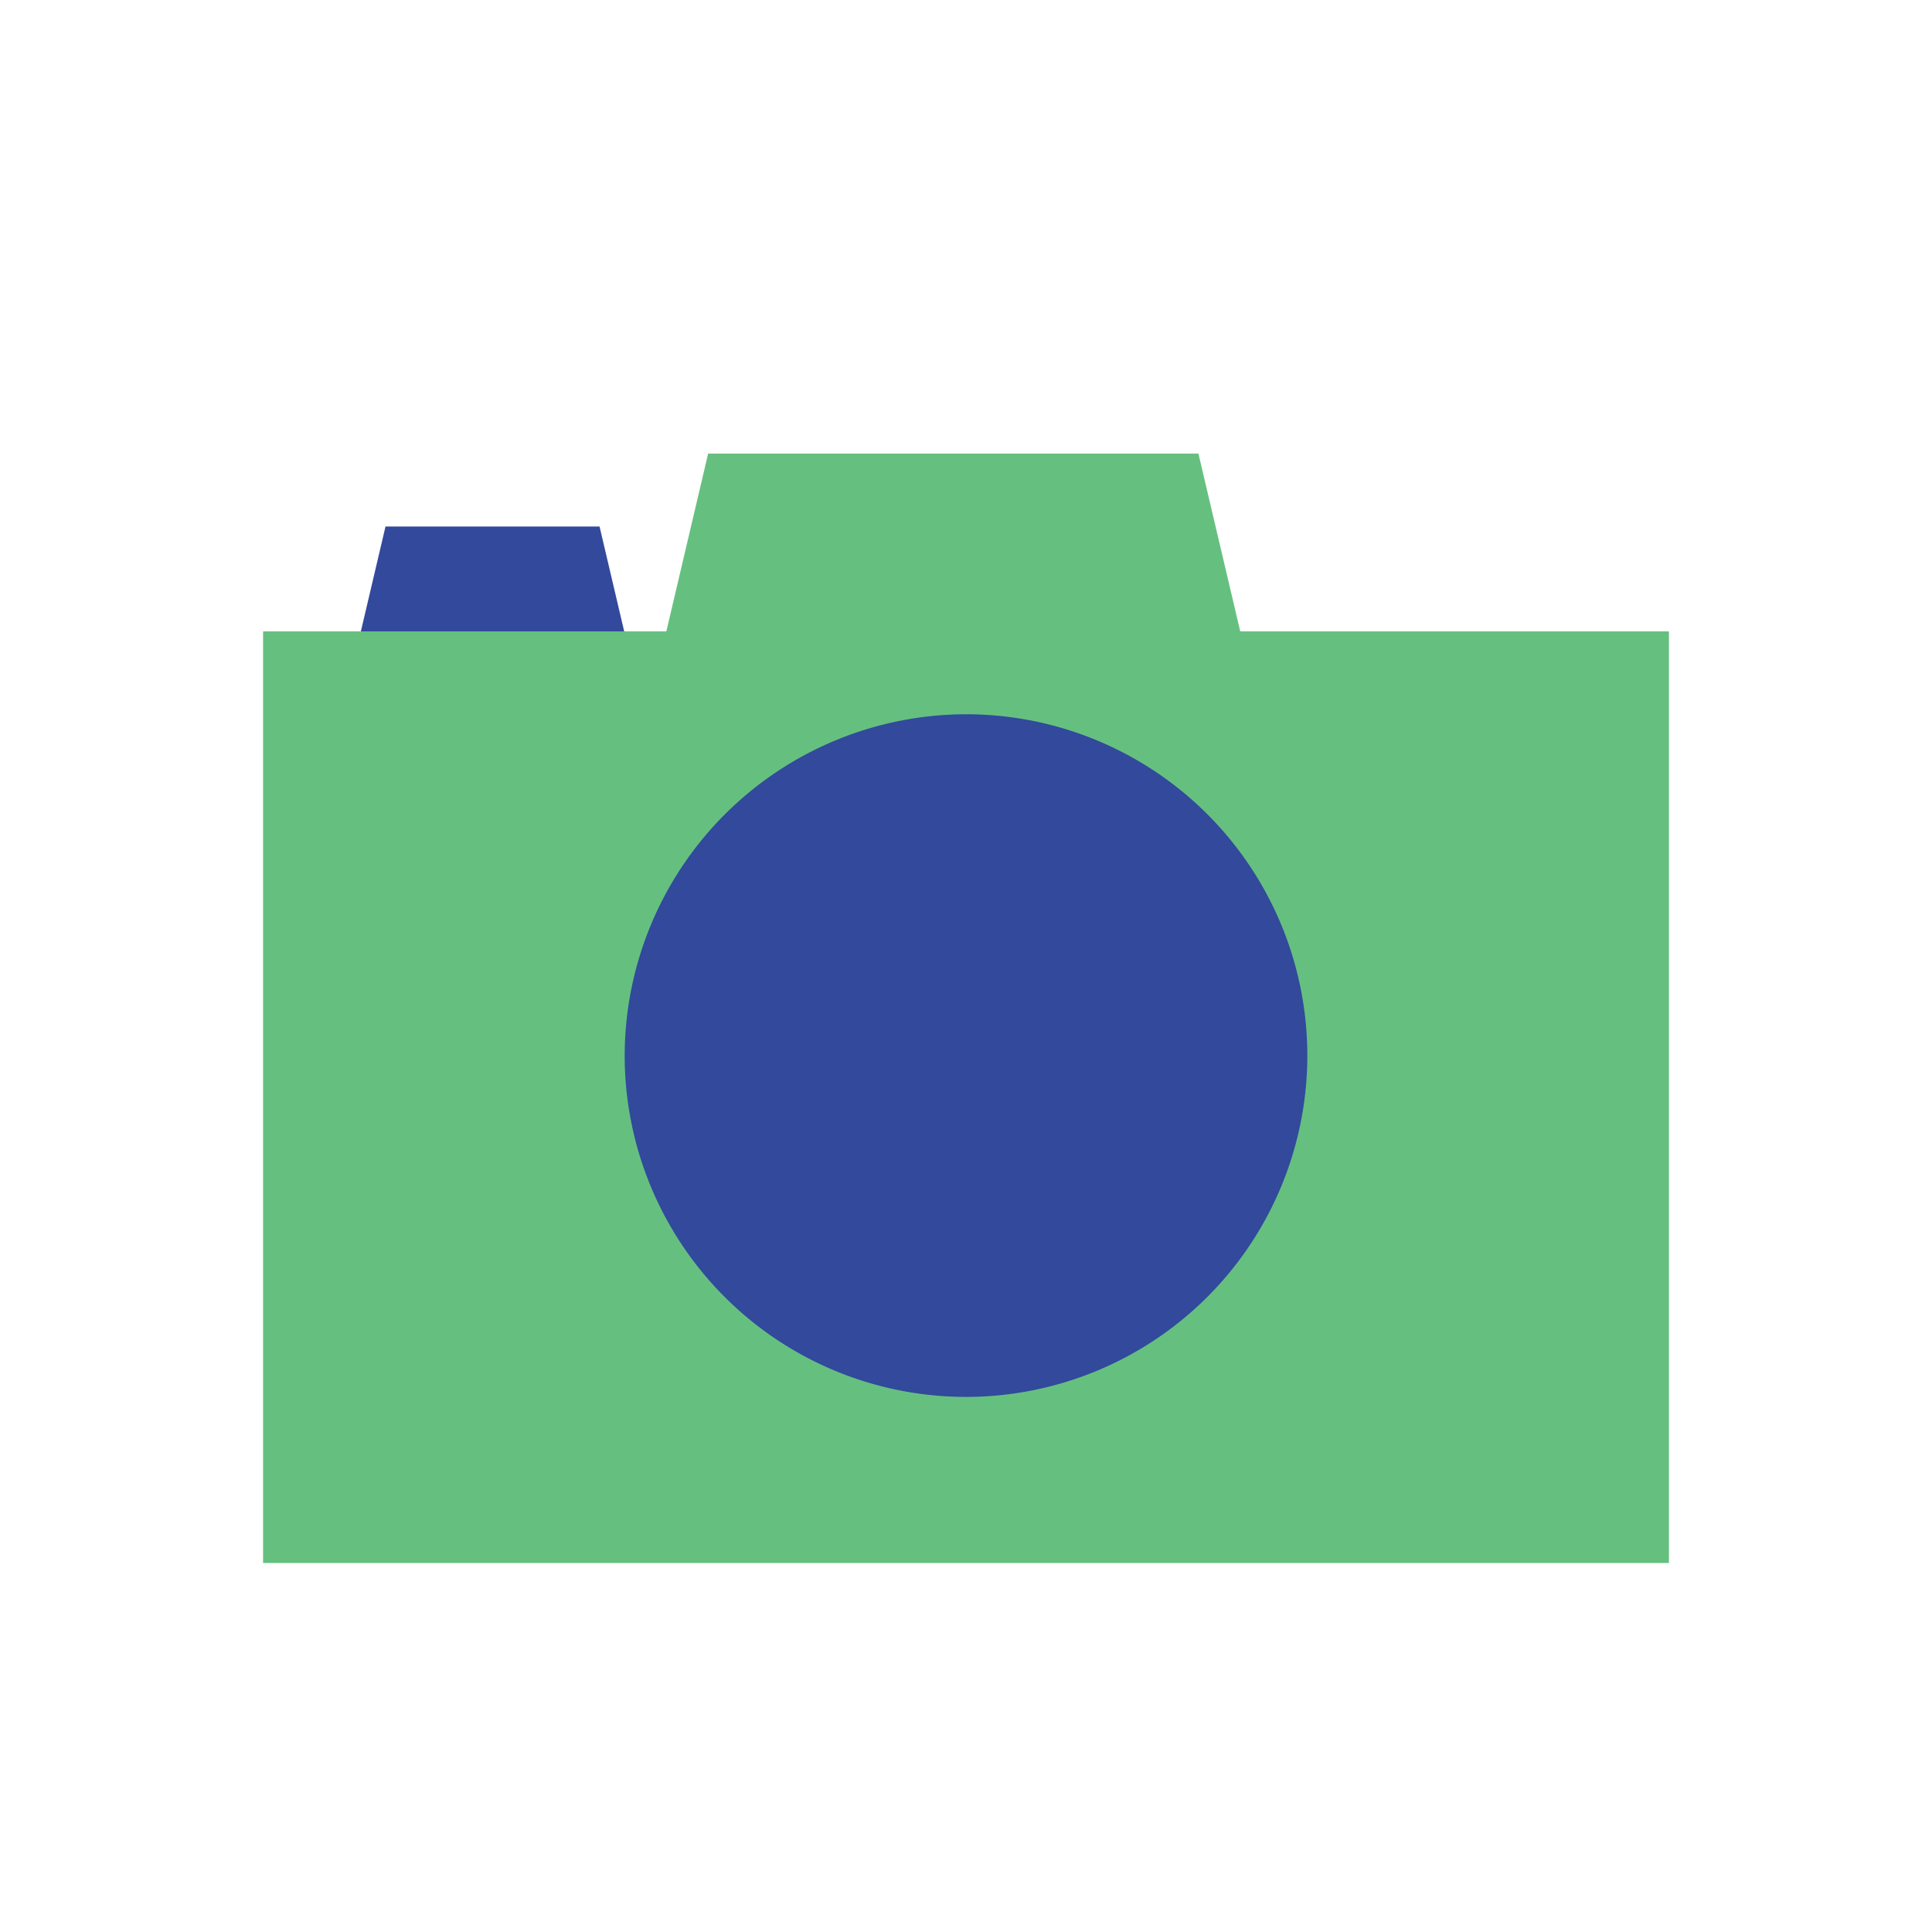 <svg id="Layer_1" data-name="Layer 1" xmlns="http://www.w3.org/2000/svg" viewBox="0 0 300 300"><defs><style>.cls-1{fill:none;}.cls-2{fill:#32499c;}.cls-3{fill:#65c07f;}</style></defs><rect class="cls-1" width="300" height="300"/><polygon class="cls-2" points="100.62 113.76 52.34 113.76 59.86 81.76 93.1 81.76 100.62 113.76"/><rect class="cls-3" x="40.85" y="98.04" width="218.3" height="144.66"/><polygon class="cls-3" points="203.33 143.72 92.73 143.72 109.96 70.43 186.09 70.43 203.33 143.72"/><circle class="cls-2" cx="150" cy="163.94" r="59.53"/><path class="cls-3" d="M150,110.91a53,53,0,1,1-53,53,53.09,53.09,0,0,1,53-53m0-13a66,66,0,1,0,66,66,66,66,0,0,0-66-66Z"/></svg>